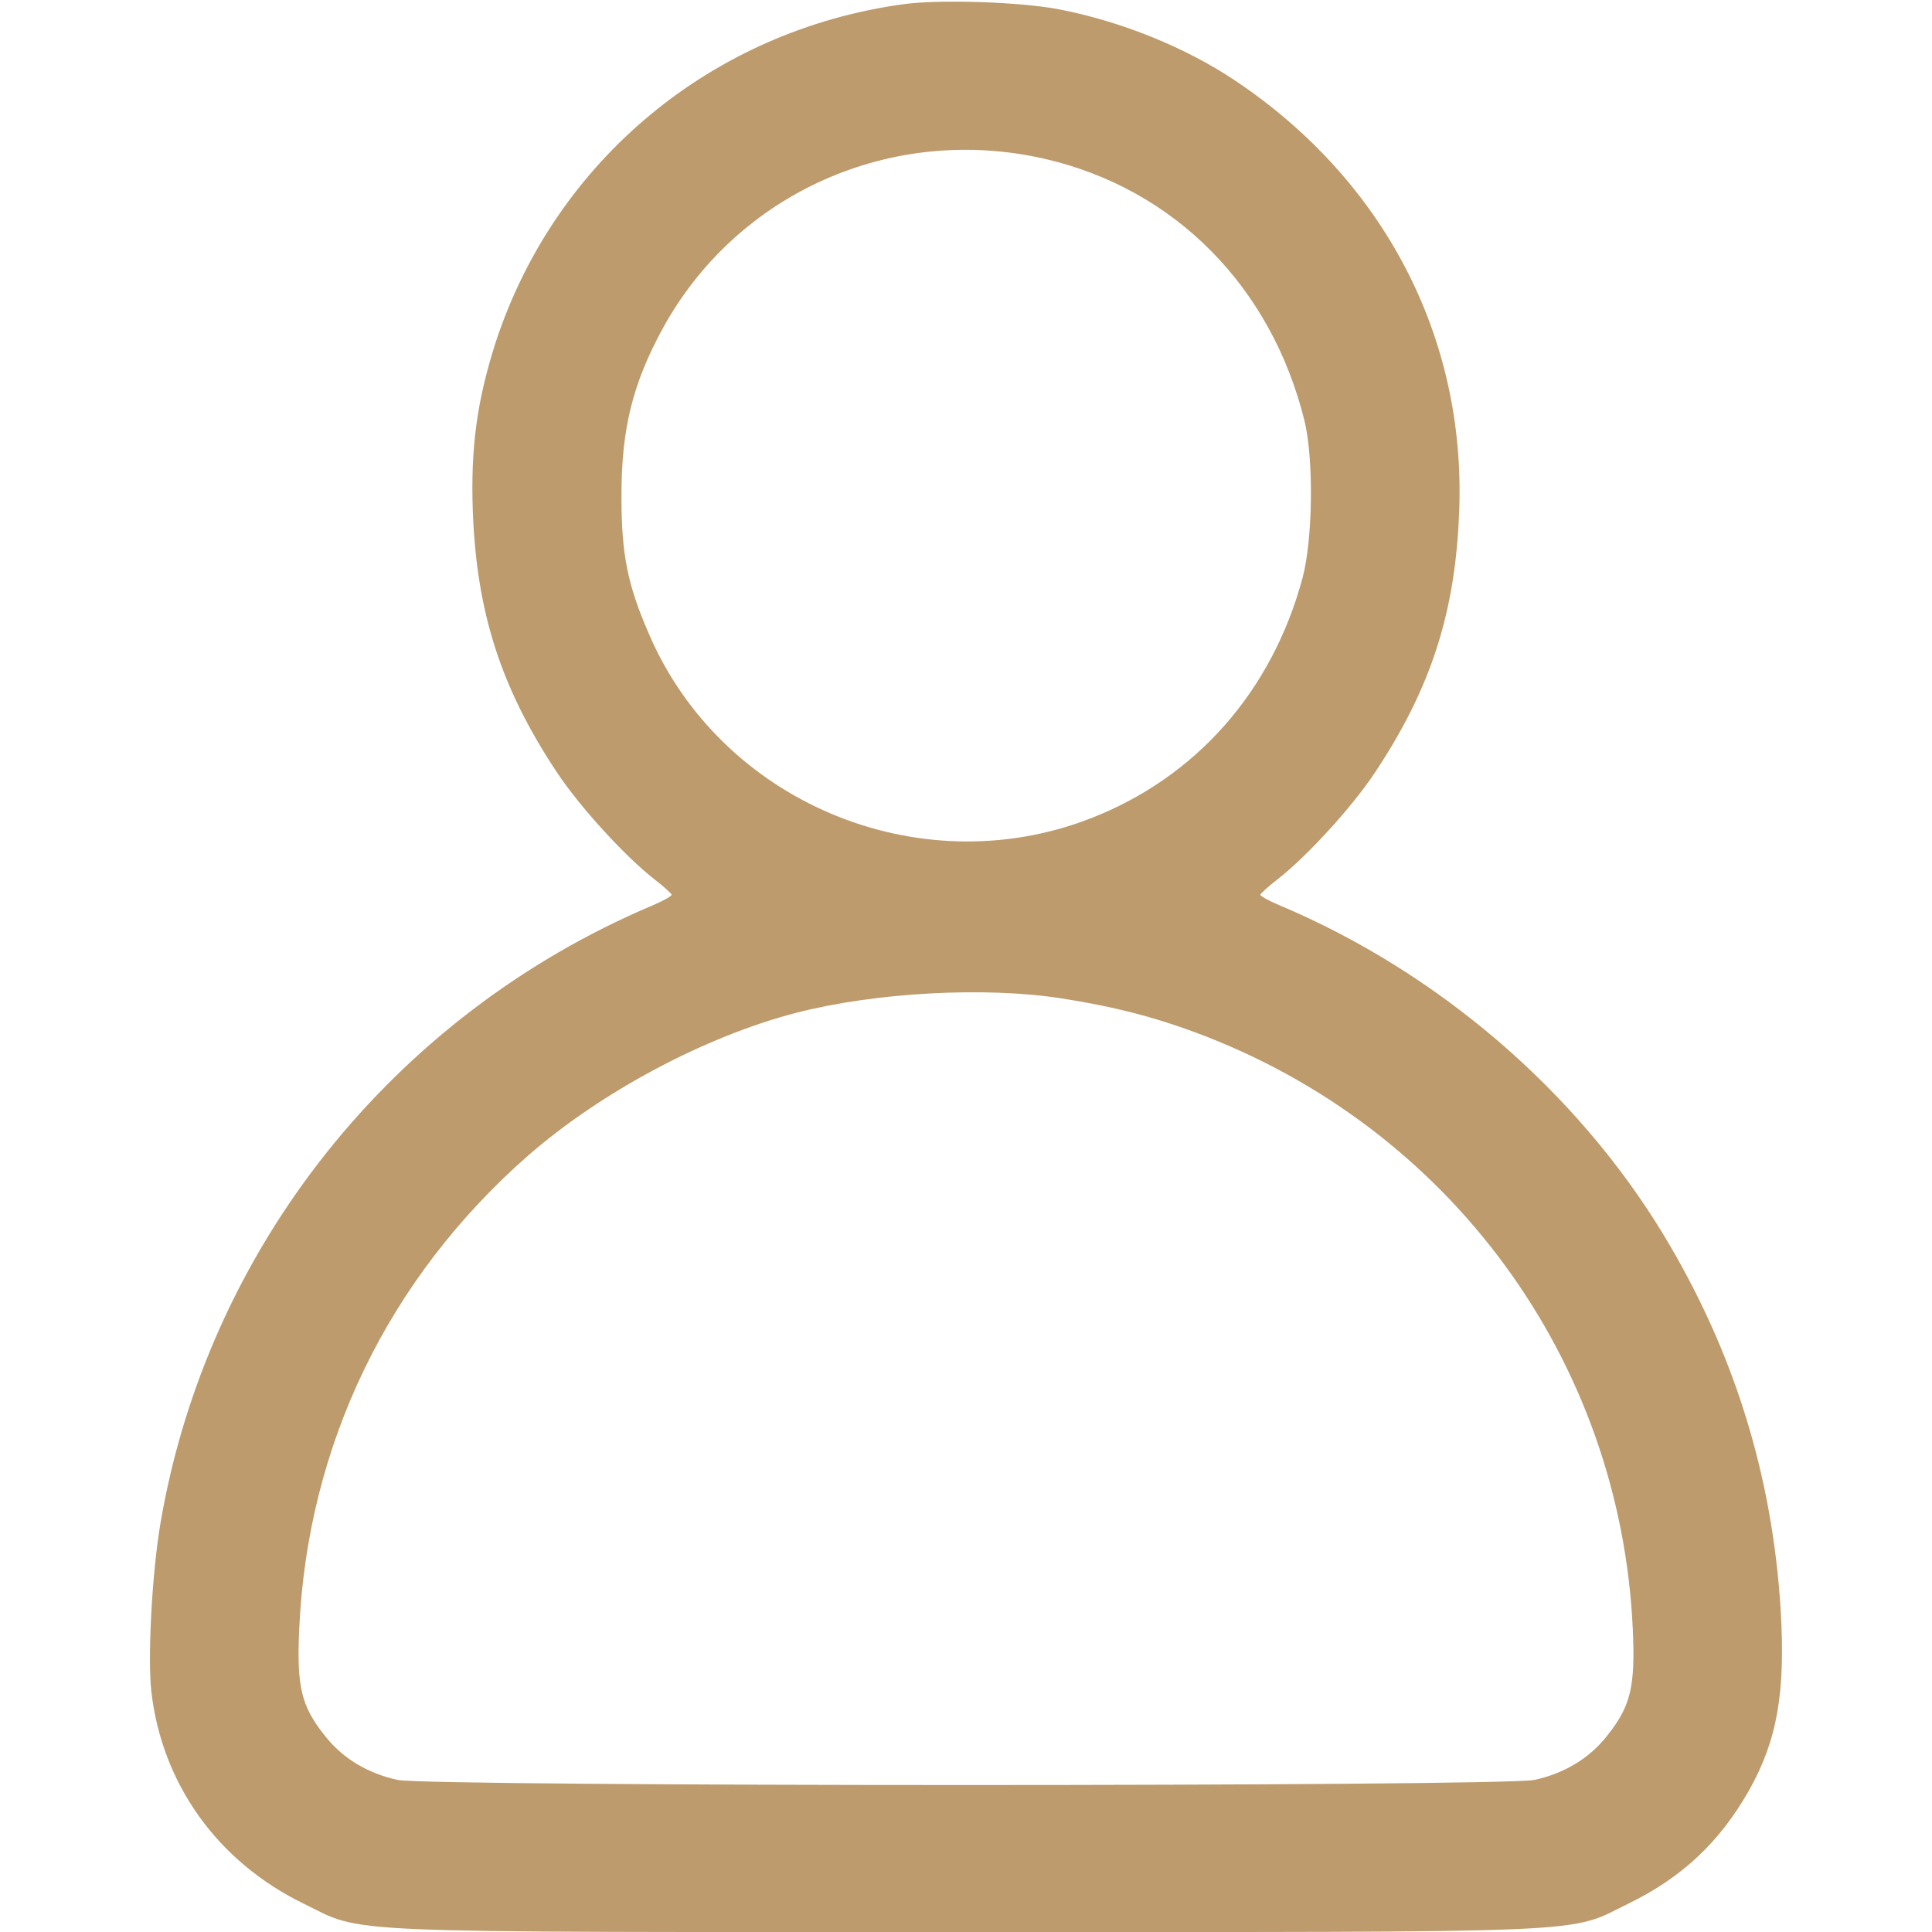 <?xml version="1.0" encoding="UTF-8"?> <svg xmlns="http://www.w3.org/2000/svg" width="447" height="447" viewBox="0 0 447 447" fill="none"><g clip-path="url(#clip0_1930_82)"><path d="M209.095 0.961C164.832 6.985 128.513 37.105 114.719 79.099C110.353 92.631 108.869 103.631 109.393 118.298C110.266 141.783 115.941 159.244 128.862 178.713C134.188 186.745 144.664 198.182 151.387 203.42C153.569 205.079 155.315 206.738 155.403 207C155.403 207.349 153.307 208.484 150.863 209.532C90.885 234.937 47.931 288.892 37.105 352.537C35.184 363.974 34.136 383.181 35.01 391.3C37.454 412.777 50.375 430.762 70.281 440.453C84.511 447.437 75.344 447 223.5 447C371.656 447 362.489 447.437 376.72 440.453C389.117 434.429 397.848 426.222 404.658 414.261C411.205 402.65 413.126 391.475 411.991 372.53C410.07 341.274 401.165 312.639 384.927 285.749C364.847 252.573 332.806 224.985 296.225 209.532C293.693 208.484 291.598 207.349 291.598 207C291.685 206.738 293.431 205.079 295.614 203.42C302.336 198.182 312.813 186.745 318.139 178.713C331.06 159.244 336.734 141.783 337.608 118.298C339.179 78.051 320.234 41.732 285.836 18.684C274.224 10.914 259.47 4.977 245.152 2.183C236.247 0.437 217.389 -0.174 209.095 0.961ZM241.747 36.756C271.692 43.653 294.13 66.265 301.813 97.345C303.995 106.338 303.733 124.846 301.376 133.664C294.304 160.03 276.582 180.023 252.049 189.452C212.325 204.73 166.578 185.436 149.99 146.323C145.188 135.235 143.791 128.164 143.791 115.243C143.704 99.441 146.323 88.877 153.307 76.043C170.506 44.613 206.389 28.636 241.747 36.756ZM245.676 231.009C257.462 232.842 266.716 235.199 276.582 238.866C335.338 260.692 374.887 314.559 377.768 376.808C378.379 390.252 377.331 394.705 371.831 401.602C367.728 406.84 361.878 410.333 354.981 411.817C347.211 413.388 99.79 413.388 92.019 411.817C85.122 410.333 79.273 406.84 75.17 401.602C69.669 394.705 68.622 390.252 69.233 376.808C71.154 334.29 89.837 295.701 122.227 267.327C139.164 252.573 163.085 239.826 184.213 234.326C202.547 229.612 227.953 228.215 245.676 231.009Z" fill="#BD9B6C"></path></g><defs><clipPath id="clip0_1930_82"><rect width="447" height="447" fill="white"></rect></clipPath></defs></svg> 